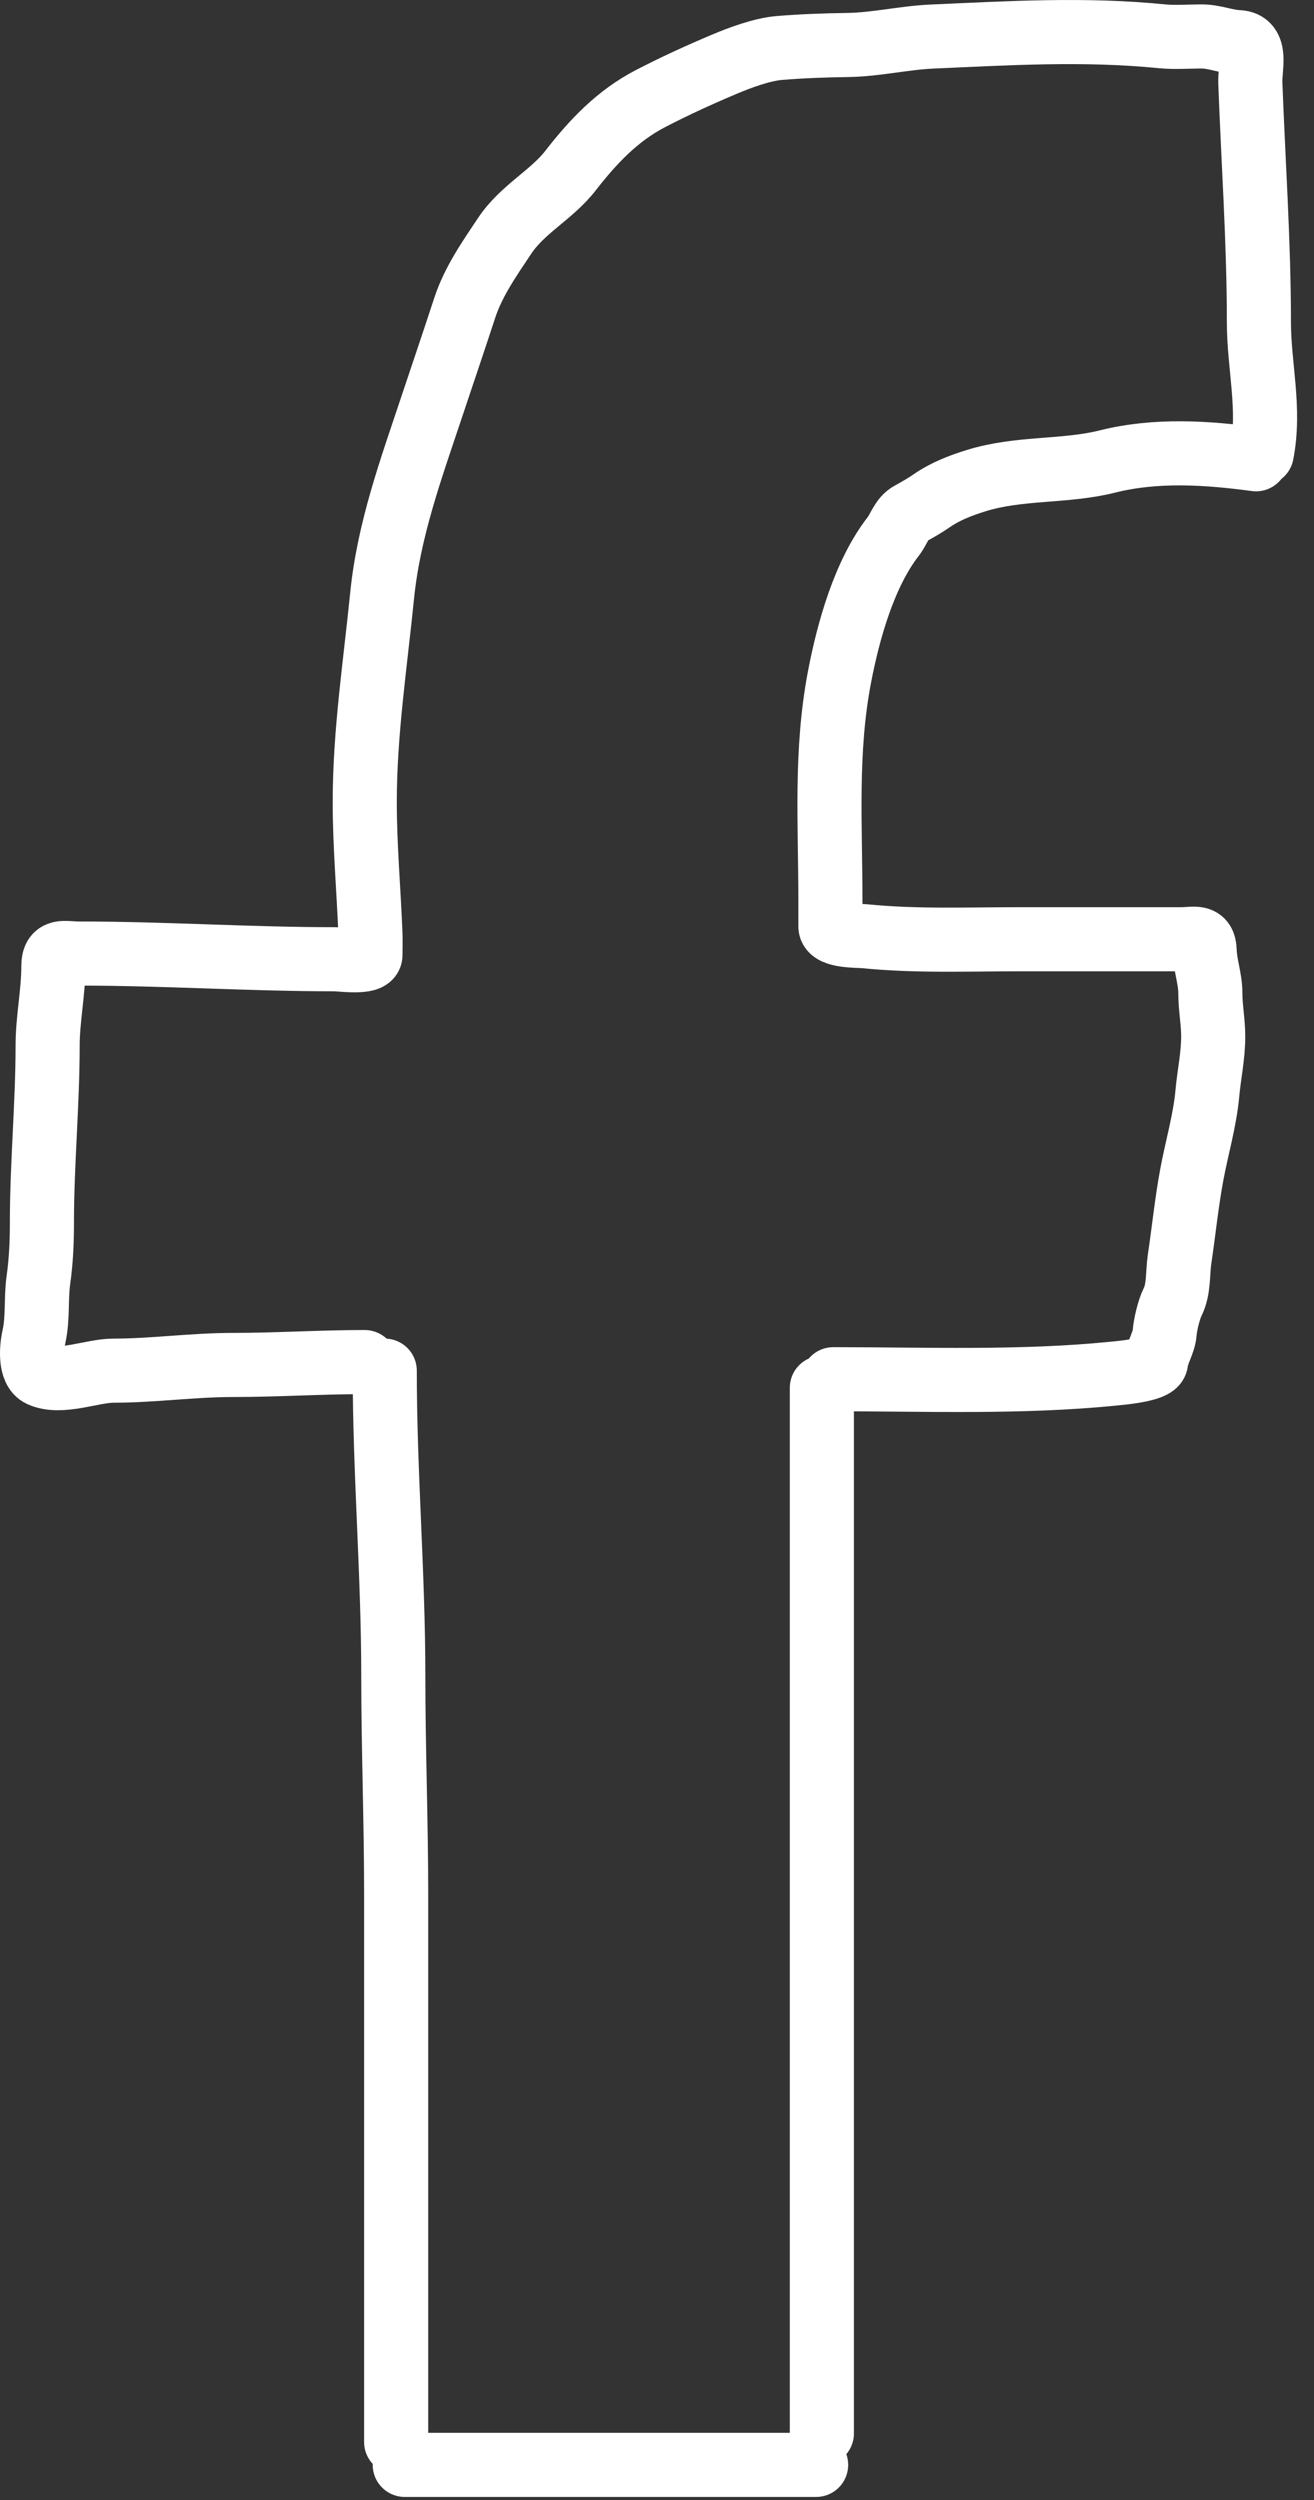 <?xml version="1.0" encoding="UTF-8"?> <svg xmlns="http://www.w3.org/2000/svg" width="41" height="78" viewBox="0 0 41 78" fill="none"><rect x="0" y="0" width="41" height="78" fill="#333333" stroke="none"/> <path d="M39.37 14.151C39.644 12.747 39.281 11.432 39.281 10.05C39.281 7.576 39.105 5.052 39.013 2.583C38.996 2.115 39.245 1.337 38.637 1.315C38.256 1.301 37.887 1.137 37.498 1.137C37.089 1.137 36.662 1.172 36.255 1.132C33.845 0.891 31.493 1.034 29.075 1.141C28.197 1.181 27.33 1.392 26.445 1.404C25.732 1.414 25.02 1.439 24.311 1.498C23.775 1.543 23.082 1.801 22.592 2.008C21.799 2.343 21.056 2.683 20.294 3.078C19.263 3.613 18.504 4.419 17.799 5.326C17.208 6.086 16.304 6.522 15.748 7.356C15.273 8.069 14.768 8.787 14.501 9.605C14.165 10.631 13.818 11.654 13.475 12.68C12.824 14.635 12.128 16.528 11.921 18.603C11.707 20.738 11.381 22.863 11.381 25.026C11.381 26.392 11.507 27.798 11.559 29.146C11.567 29.361 11.559 29.579 11.559 29.794C11.559 30.058 10.633 29.928 10.44 29.928C7.786 29.928 5.121 29.75 2.467 29.75C1.992 29.75 1.665 29.603 1.665 30.151C1.665 30.978 1.486 31.798 1.486 32.622C1.486 34.45 1.308 36.303 1.308 38.134C1.308 38.745 1.284 39.325 1.199 39.931C1.117 40.519 1.188 41.119 1.061 41.694C0.976 42.076 0.931 42.744 1.268 42.898C1.903 43.186 2.876 42.764 3.537 42.764C4.771 42.764 6.014 42.586 7.261 42.586C8.638 42.586 9.999 42.496 11.381 42.496" stroke="white" stroke-width="2" stroke-linecap="round"></path> <path d="M39.192 14.329C37.648 14.123 36.078 14.018 34.557 14.398C33.214 14.734 31.805 14.575 30.452 14.998C29.966 15.149 29.496 15.33 29.075 15.621C28.858 15.771 28.638 15.897 28.407 16.023C28.131 16.172 28.056 16.498 27.872 16.736C26.968 17.898 26.471 19.681 26.198 21.103C25.747 23.447 25.911 25.726 25.911 28.101C25.911 28.368 25.911 28.636 25.911 28.903C25.911 29.217 26.774 29.189 26.985 29.21C28.581 29.37 30.206 29.304 31.814 29.304C33.494 29.304 35.175 29.304 36.855 29.304C37.275 29.304 37.574 29.17 37.588 29.661C37.601 30.111 37.766 30.532 37.766 30.993C37.766 31.449 37.855 31.874 37.855 32.335C37.855 32.95 37.727 33.511 37.672 34.117C37.596 34.958 37.34 35.82 37.187 36.648C37.025 37.52 36.936 38.408 36.805 39.288C36.74 39.731 36.791 40.217 36.587 40.625C36.473 40.853 36.359 41.33 36.34 41.585C36.316 41.891 36.109 42.187 36.072 42.496C36.043 42.749 34.927 42.838 34.73 42.858C31.853 43.146 28.899 43.031 26 43.031" stroke="white" stroke-width="2" stroke-linecap="round"></path> <path d="M25.644 43.299V75.923" stroke="white" stroke-width="2" stroke-linecap="round"></path> <path d="M12.005 42.764C12.005 45.957 12.272 49.102 12.272 52.301C12.272 54.545 12.361 56.815 12.361 59.076C12.361 64.781 12.361 70.486 12.361 76.19" stroke="white" stroke-width="2" stroke-linecap="round"></path> <path d="M12.629 76.903H25.465" stroke="white" stroke-width="2" stroke-linecap="round"></path> </svg> 